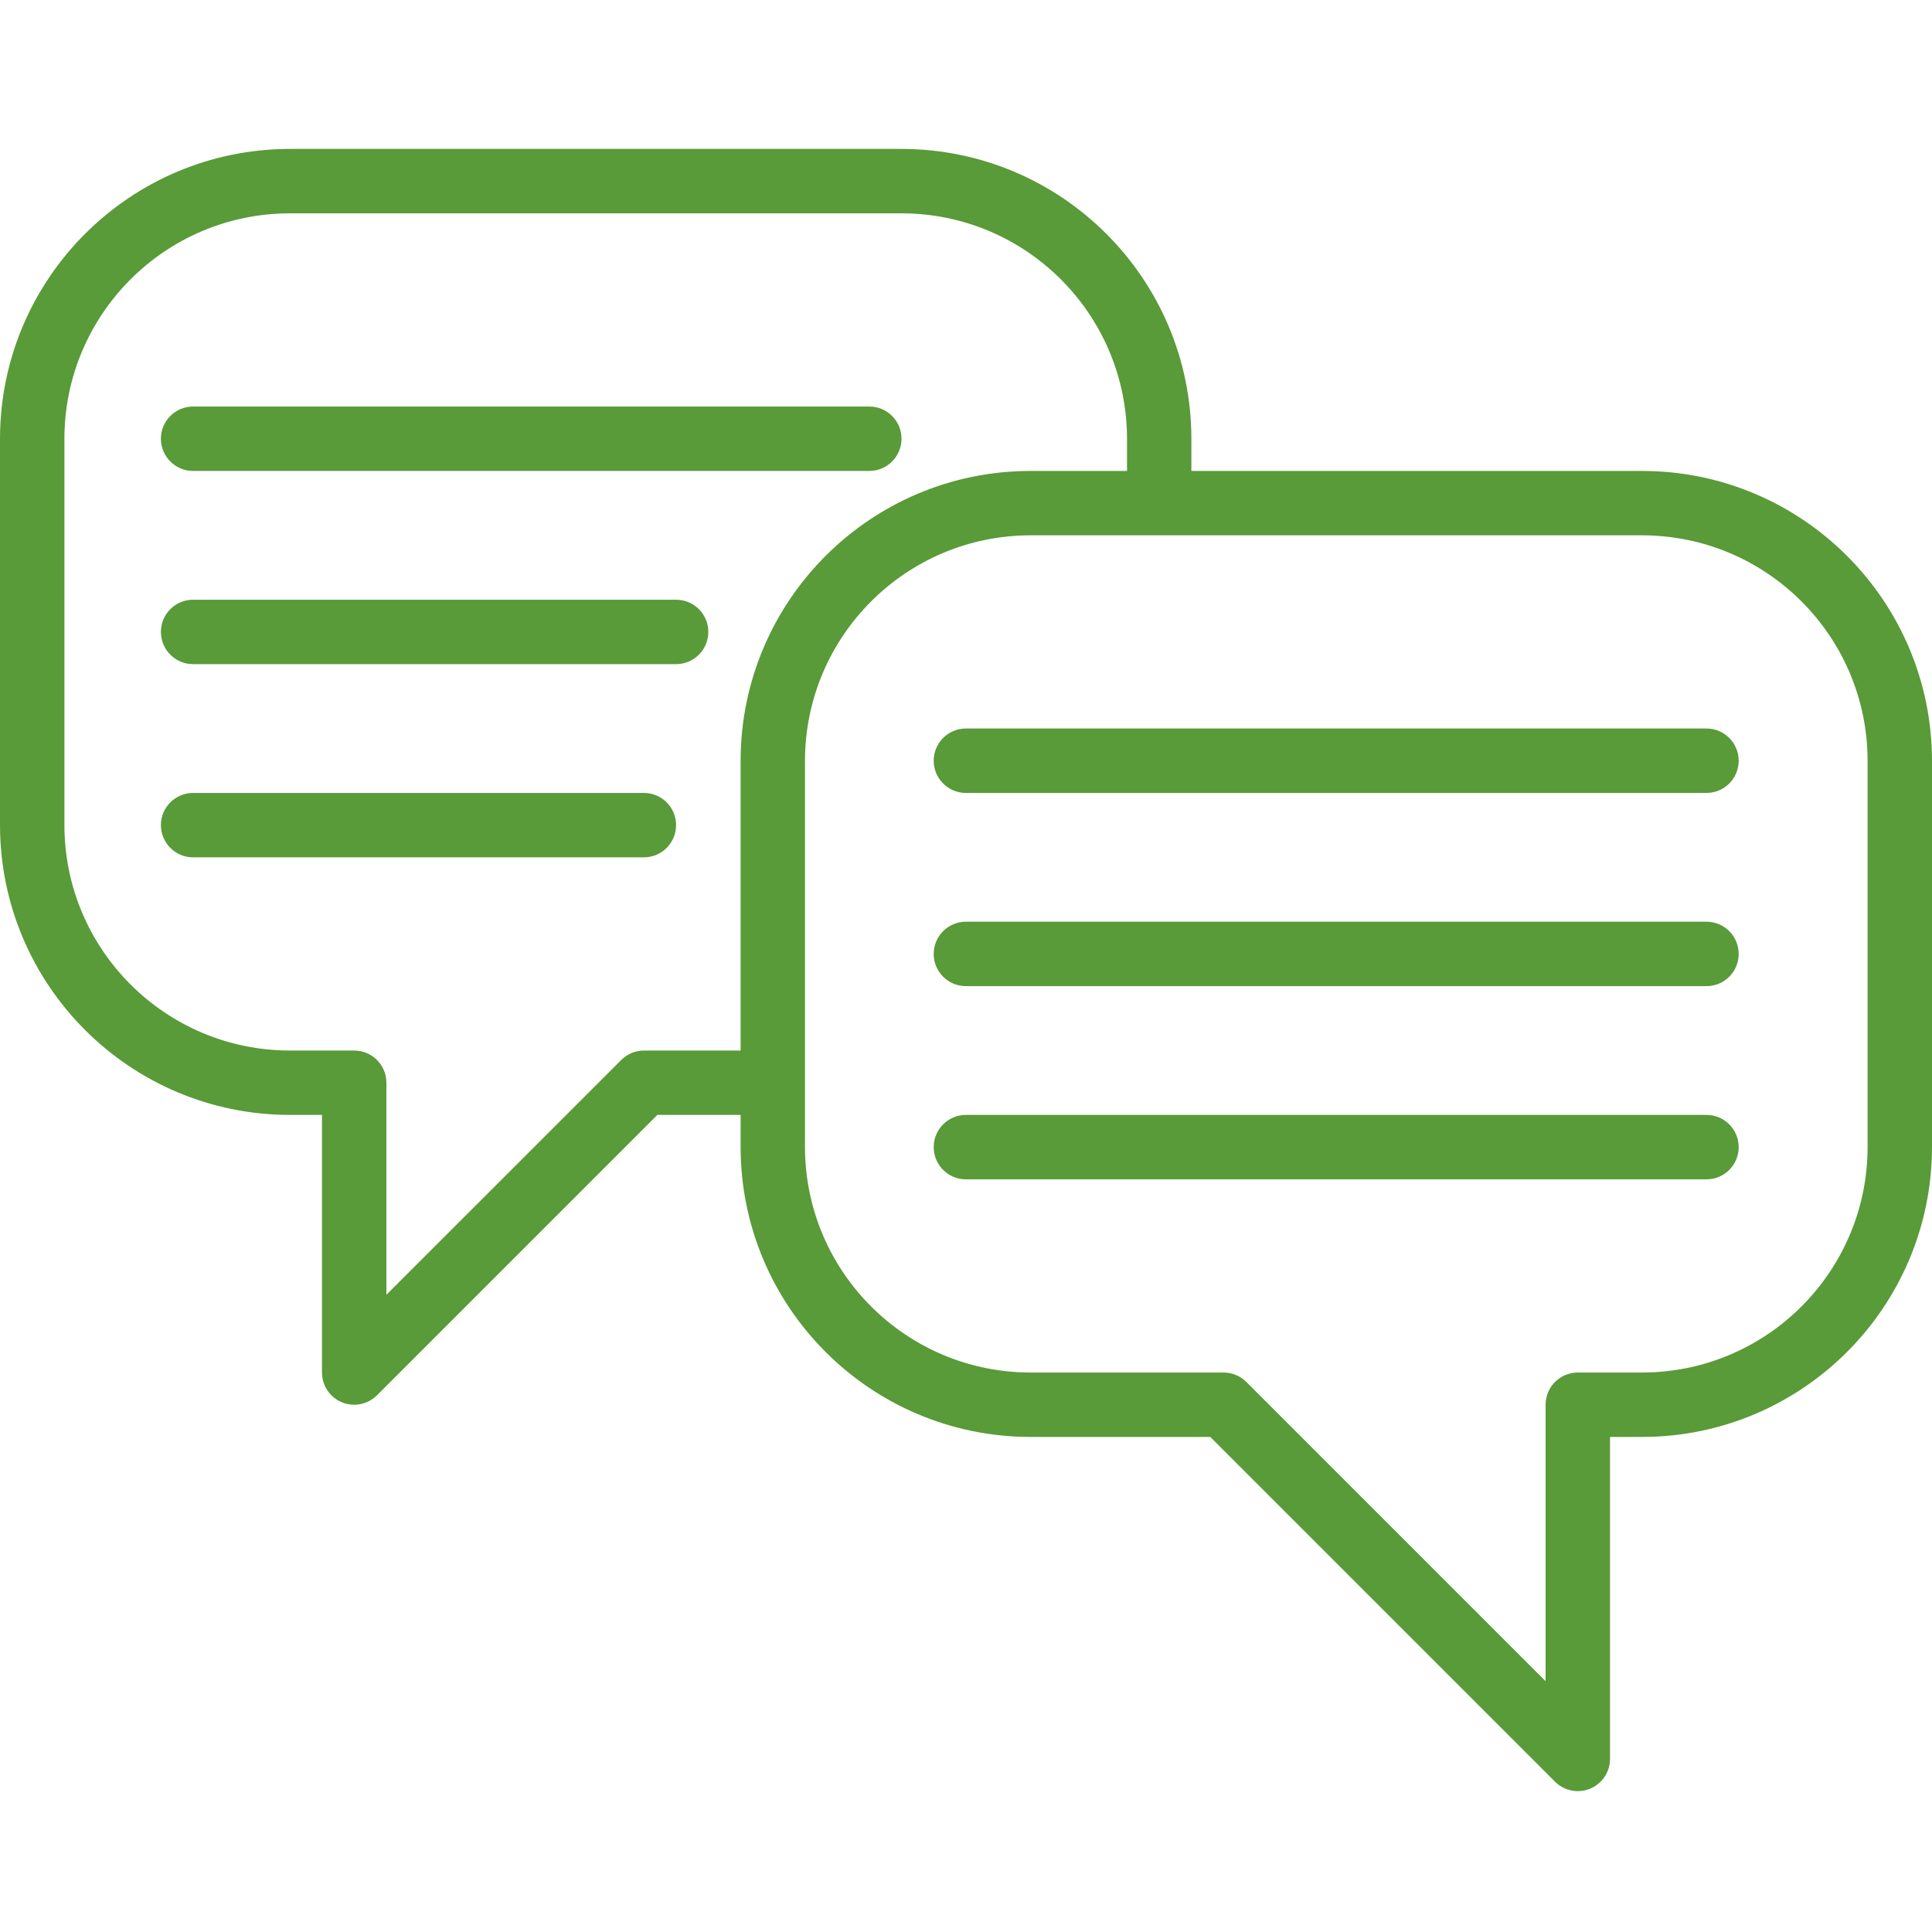 <svg width="50" height="50" viewBox="0 0 50 50" fill="none" xmlns="http://www.w3.org/2000/svg">
<g clip-path="url(#clip0_2781_142612)">
<path d="M42.5 12.188H30.833V11.354C30.828 7.214 27.474 3.859 23.333 3.854H7.5C3.36 3.859 0.005 7.214 0 11.354V21.354C0.005 25.494 3.36 28.849 7.5 28.854H8.333V35.521C8.333 35.858 8.536 36.162 8.848 36.291C9.159 36.42 9.517 36.348 9.756 36.11L17.012 28.854H19.167V29.688C19.172 33.828 22.526 37.183 26.667 37.188H31.322L40.244 46.11C40.483 46.348 40.841 46.42 41.152 46.291C41.464 46.162 41.667 45.858 41.667 45.521V37.188H42.5C46.64 37.183 49.995 33.828 50 29.688V19.688C49.995 15.547 46.64 12.192 42.5 12.188ZM16.667 27.188C16.446 27.188 16.234 27.275 16.078 27.432L10 33.509V28.021C10 27.561 9.627 27.188 9.167 27.188H7.5C4.28 27.184 1.67 24.574 1.667 21.354V11.354C1.67 8.134 4.28 5.524 7.5 5.521H23.333C26.553 5.524 29.163 8.134 29.167 11.354V12.188H26.667C22.526 12.192 19.172 15.547 19.167 19.688V27.188H16.667ZM48.333 29.688C48.33 32.908 45.72 35.517 42.5 35.521H40.833C40.373 35.521 40 35.894 40 36.354V43.509L32.256 35.765C32.1 35.609 31.888 35.521 31.667 35.521H26.667C23.447 35.517 20.837 32.908 20.833 29.688V19.688C20.837 16.467 23.447 13.858 26.667 13.854H42.5C45.72 13.858 48.33 16.467 48.333 19.688V29.688Z" fill="#599A39"/>
<path d="M44.164 18.854H24.997C24.537 18.854 24.164 19.227 24.164 19.688C24.164 20.148 24.537 20.521 24.997 20.521H44.164C44.624 20.521 44.997 20.148 44.997 19.688C44.997 19.227 44.624 18.854 44.164 18.854Z" fill="#599A39"/>
<path d="M44.164 23.854H24.997C24.537 23.854 24.164 24.227 24.164 24.688C24.164 25.148 24.537 25.521 24.997 25.521H44.164C44.624 25.521 44.997 25.148 44.997 24.688C44.997 24.227 44.624 23.854 44.164 23.854Z" fill="#599A39"/>
<path d="M44.164 28.854H24.997C24.537 28.854 24.164 29.227 24.164 29.688C24.164 30.148 24.537 30.521 24.997 30.521H44.164C44.624 30.521 44.997 30.148 44.997 29.688C44.997 29.227 44.624 28.854 44.164 28.854Z" fill="#599A39"/>
<path d="M4.997 12.188H22.497C22.958 12.188 23.331 11.814 23.331 11.354C23.331 10.894 22.958 10.521 22.497 10.521H4.997C4.537 10.521 4.164 10.894 4.164 11.354C4.164 11.814 4.537 12.188 4.997 12.188Z" fill="#599A39"/>
<path d="M17.497 15.521H4.997C4.537 15.521 4.164 15.894 4.164 16.354C4.164 16.814 4.537 17.188 4.997 17.188H17.497C17.958 17.188 18.331 16.814 18.331 16.354C18.331 15.894 17.958 15.521 17.497 15.521Z" fill="#599A39"/>
<path d="M16.664 20.521H4.997C4.537 20.521 4.164 20.894 4.164 21.354C4.164 21.814 4.537 22.188 4.997 22.188H16.664C17.124 22.188 17.497 21.814 17.497 21.354C17.497 20.894 17.124 20.521 16.664 20.521Z" fill="#599A39"/>
</g>
<defs>
<clipPath id="clip0_2781_142612">
<rect width="50" height="50" fill="white"/>
</clipPath>
</defs>
</svg>

